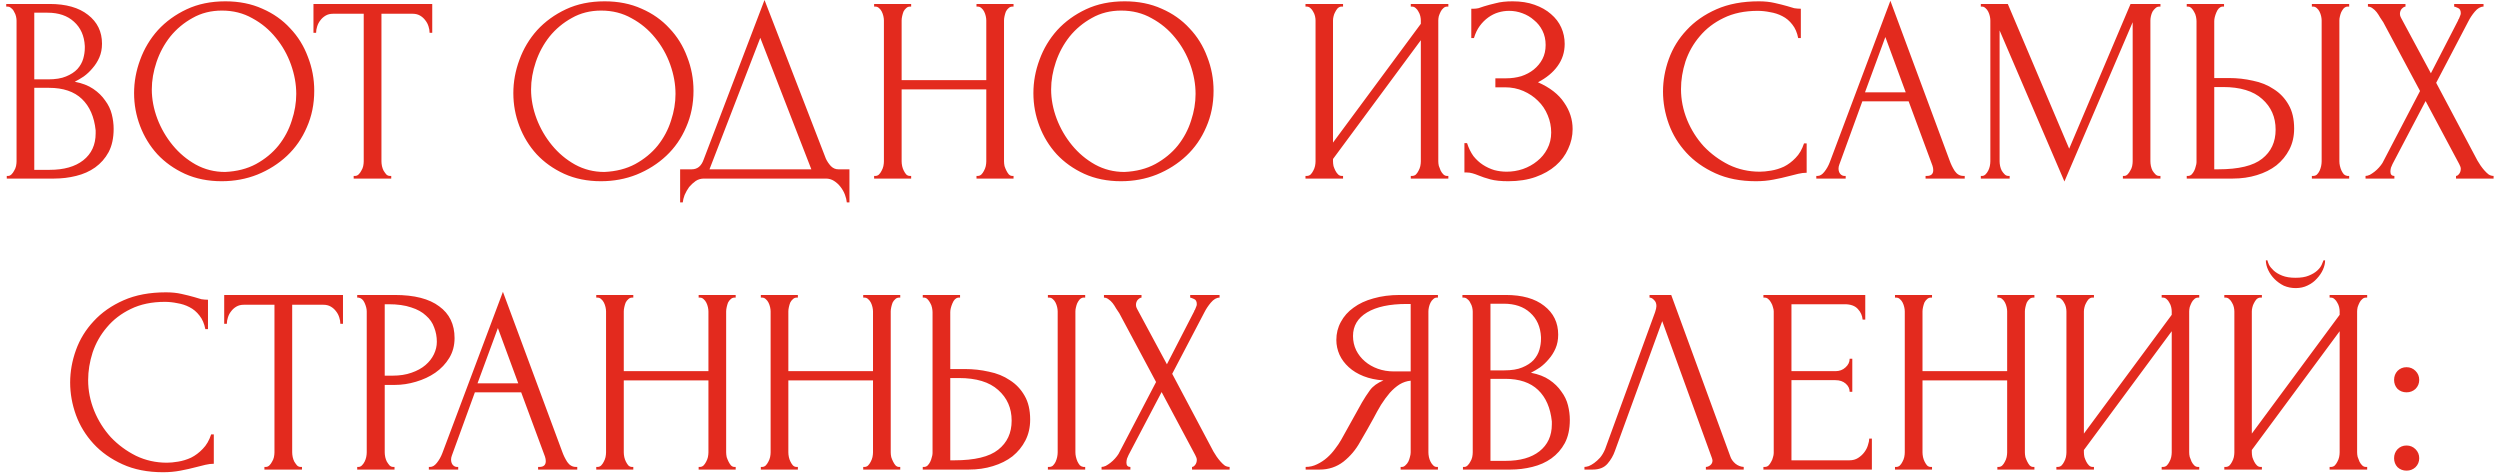 <?xml version="1.0" encoding="UTF-8"?> <svg xmlns="http://www.w3.org/2000/svg" width="378" height="72" viewBox="0 0 378 72" fill="none"><path d="M1.023 26.6H1.223C1.409 26.6 1.583 26.52 1.743 26.36C1.903 26.2 2.036 26.013 2.143 25.8C2.276 25.587 2.369 25.36 2.423 25.12C2.476 24.853 2.503 24.613 2.503 24.4V3.12C2.503 2.933 2.476 2.72 2.423 2.48C2.369 2.24 2.276 2.013 2.143 1.8C2.036 1.56 1.889 1.373 1.703 1.24C1.543 1.08 1.356 1 1.143 1H0.943V0.6H7.503C9.983 0.6 11.916 1.147 13.303 2.24C14.716 3.333 15.423 4.787 15.423 6.6C15.423 7.373 15.289 8.067 15.023 8.68C14.756 9.293 14.409 9.84 13.983 10.32C13.583 10.8 13.143 11.213 12.663 11.56C12.183 11.88 11.729 12.147 11.303 12.36C12.423 12.573 13.356 12.933 14.103 13.44C14.849 13.947 15.449 14.533 15.903 15.2C16.383 15.84 16.716 16.533 16.903 17.28C17.089 18.027 17.183 18.76 17.183 19.48C17.183 20.867 16.929 22.04 16.423 23C15.916 23.933 15.236 24.707 14.383 25.32C13.556 25.907 12.596 26.333 11.503 26.6C10.436 26.867 9.329 27 8.183 27H1.023V26.6ZM14.463 19.72C14.249 17.667 13.556 16.08 12.383 14.96C11.209 13.84 9.556 13.28 7.423 13.28H5.183V25.68H7.503C9.663 25.68 11.356 25.2 12.583 24.24C13.836 23.253 14.463 21.893 14.463 20.16V19.72ZM12.823 6.96C12.743 5.413 12.196 4.187 11.183 3.28C10.196 2.373 8.863 1.92 7.183 1.92H5.183V12H7.263C8.383 12 9.289 11.853 9.983 11.56C10.703 11.267 11.276 10.893 11.703 10.44C12.129 9.96 12.423 9.44 12.583 8.88C12.743 8.32 12.823 7.773 12.823 7.24V6.96ZM34.073 0.2C36.153 0.2 38.02 0.573 39.673 1.32C41.326 2.04 42.726 3.027 43.873 4.28C45.046 5.507 45.94 6.947 46.553 8.6C47.193 10.227 47.513 11.933 47.513 13.72C47.513 15.72 47.14 17.56 46.393 19.24C45.673 20.92 44.673 22.36 43.393 23.56C42.113 24.76 40.62 25.707 38.913 26.4C37.233 27.067 35.433 27.4 33.513 27.4C31.46 27.4 29.606 27.027 27.953 26.28C26.326 25.533 24.94 24.547 23.793 23.32C22.673 22.093 21.806 20.68 21.193 19.08C20.58 17.48 20.273 15.813 20.273 14.08C20.273 12.373 20.58 10.693 21.193 9.04C21.806 7.36 22.7 5.867 23.873 4.56C25.073 3.253 26.526 2.2 28.233 1.4C29.94 0.6 31.886 0.2 34.073 0.2ZM34.033 26C35.82 25.92 37.38 25.52 38.713 24.8C40.073 24.053 41.206 23.12 42.113 22C43.02 20.853 43.686 19.6 44.113 18.24C44.566 16.88 44.793 15.533 44.793 14.2C44.793 12.733 44.526 11.253 43.993 9.76C43.46 8.267 42.7 6.92 41.713 5.72C40.726 4.493 39.54 3.507 38.153 2.76C36.793 1.987 35.26 1.6 33.553 1.6C31.9 1.6 30.42 1.973 29.113 2.72C27.806 3.44 26.686 4.373 25.753 5.52C24.846 6.667 24.153 7.947 23.673 9.36C23.193 10.773 22.953 12.16 22.953 13.52C22.953 14.987 23.233 16.467 23.793 17.96C24.353 19.427 25.126 20.76 26.113 21.96C27.1 23.16 28.26 24.133 29.593 24.88C30.953 25.627 32.433 26 34.033 26ZM58.955 26.6H59.155V27H53.475V26.6H53.675C53.889 26.6 54.075 26.52 54.235 26.36C54.395 26.2 54.529 26.013 54.635 25.8C54.769 25.587 54.862 25.36 54.915 25.12C54.968 24.853 54.995 24.613 54.995 24.4V2.08H50.355C49.928 2.08 49.555 2.173 49.235 2.36C48.915 2.547 48.648 2.787 48.435 3.08C48.222 3.347 48.062 3.653 47.955 4C47.849 4.32 47.795 4.64 47.795 4.96H47.395V0.6H65.355V4.96H64.955C64.955 4.64 64.902 4.32 64.795 4C64.689 3.653 64.528 3.347 64.315 3.08C64.102 2.787 63.835 2.547 63.515 2.36C63.195 2.173 62.822 2.08 62.395 2.08H57.675V24.4C57.675 24.613 57.702 24.853 57.755 25.12C57.809 25.36 57.889 25.587 57.995 25.8C58.129 26.013 58.262 26.2 58.395 26.36C58.555 26.52 58.742 26.6 58.955 26.6ZM91.417 0.2C93.497 0.2 95.363 0.573 97.017 1.32C98.67 2.04 100.07 3.027 101.217 4.28C102.39 5.507 103.283 6.947 103.897 8.6C104.537 10.227 104.857 11.933 104.857 13.72C104.857 15.72 104.483 17.56 103.737 19.24C103.017 20.92 102.017 22.36 100.737 23.56C99.457 24.76 97.963 25.707 96.257 26.4C94.577 27.067 92.777 27.4 90.857 27.4C88.803 27.4 86.95 27.027 85.297 26.28C83.67 25.533 82.283 24.547 81.137 23.32C80.017 22.093 79.15 20.68 78.537 19.08C77.923 17.48 77.617 15.813 77.617 14.08C77.617 12.373 77.923 10.693 78.537 9.04C79.15 7.36 80.043 5.867 81.217 4.56C82.417 3.253 83.87 2.2 85.577 1.4C87.283 0.6 89.23 0.2 91.417 0.2ZM91.377 26C93.163 25.92 94.723 25.52 96.057 24.8C97.417 24.053 98.55 23.12 99.457 22C100.363 20.853 101.03 19.6 101.457 18.24C101.91 16.88 102.137 15.533 102.137 14.2C102.137 12.733 101.87 11.253 101.337 9.76C100.803 8.267 100.043 6.92 99.057 5.72C98.07 4.493 96.883 3.507 95.497 2.76C94.137 1.987 92.603 1.6 90.897 1.6C89.243 1.6 87.763 1.973 86.457 2.72C85.15 3.44 84.03 4.373 83.097 5.52C82.19 6.667 81.497 7.947 81.017 9.36C80.537 10.773 80.297 12.16 80.297 13.52C80.297 14.987 80.577 16.467 81.137 17.96C81.697 19.427 82.47 20.76 83.457 21.96C84.443 23.16 85.603 24.133 86.937 24.88C88.297 25.627 89.777 26 91.377 26ZM128.435 25.6V30.6H128.035C128.008 30.253 127.915 29.867 127.755 29.44C127.595 29.013 127.368 28.613 127.075 28.24C126.808 27.893 126.488 27.6 126.115 27.36C125.742 27.12 125.328 27 124.875 27H106.435C105.982 27 105.568 27.12 105.195 27.36C104.822 27.627 104.488 27.933 104.195 28.28C103.928 28.653 103.702 29.053 103.515 29.48C103.355 29.907 103.262 30.28 103.235 30.6H102.835V25.6H104.595C105.448 25.6 106.048 25.107 106.395 24.12L115.595 -4.76837e-07L124.875 24C125.062 24.4 125.315 24.773 125.635 25.12C125.955 25.44 126.328 25.6 126.755 25.6H128.435ZM107.275 25.6H122.675L114.955 5.72L107.275 25.6ZM147.647 26.6H147.847C148.033 26.6 148.207 26.533 148.367 26.4C148.527 26.24 148.66 26.053 148.767 25.84C148.9 25.6 148.993 25.36 149.047 25.12C149.1 24.853 149.127 24.613 149.127 24.4V13.52H136.327V24.4C136.327 24.613 136.353 24.853 136.407 25.12C136.46 25.36 136.54 25.587 136.647 25.8C136.753 26.013 136.873 26.2 137.007 26.36C137.167 26.52 137.353 26.6 137.567 26.6H137.767V27H132.167V26.6H132.367C132.553 26.6 132.727 26.533 132.887 26.4C133.047 26.24 133.18 26.053 133.287 25.84C133.42 25.6 133.513 25.36 133.567 25.12C133.62 24.853 133.647 24.613 133.647 24.4V3.08C133.647 2.893 133.62 2.68 133.567 2.44C133.513 2.2 133.433 1.973 133.327 1.76C133.22 1.547 133.087 1.373 132.927 1.24C132.767 1.08 132.58 1 132.367 1H132.167V0.6H137.767V1H137.567C137.353 1 137.167 1.08 137.007 1.24C136.847 1.373 136.713 1.547 136.607 1.76C136.527 1.973 136.46 2.2 136.407 2.44C136.353 2.68 136.327 2.893 136.327 3.08V12.12H149.127V3.08C149.127 2.893 149.1 2.68 149.047 2.44C148.993 2.2 148.913 1.973 148.807 1.76C148.7 1.547 148.567 1.373 148.407 1.24C148.247 1.08 148.06 1 147.847 1H147.647V0.6H153.247V1H153.047C152.833 1 152.647 1.08 152.487 1.24C152.327 1.373 152.193 1.547 152.087 1.76C152.007 1.973 151.94 2.2 151.887 2.44C151.833 2.68 151.807 2.893 151.807 3.08V24.4C151.807 24.613 151.833 24.853 151.887 25.12C151.967 25.36 152.06 25.587 152.167 25.8C152.273 26.013 152.393 26.2 152.527 26.36C152.687 26.52 152.86 26.6 153.047 26.6H153.247V27H147.647V26.6ZM170.05 0.2C172.13 0.2 173.996 0.573 175.65 1.32C177.303 2.04 178.703 3.027 179.85 4.28C181.023 5.507 181.916 6.947 182.53 8.6C183.17 10.227 183.49 11.933 183.49 13.72C183.49 15.72 183.116 17.56 182.37 19.24C181.65 20.92 180.65 22.36 179.37 23.56C178.09 24.76 176.596 25.707 174.89 26.4C173.21 27.067 171.41 27.4 169.49 27.4C167.436 27.4 165.583 27.027 163.93 26.28C162.303 25.533 160.916 24.547 159.77 23.32C158.65 22.093 157.783 20.68 157.17 19.08C156.556 17.48 156.25 15.813 156.25 14.08C156.25 12.373 156.556 10.693 157.17 9.04C157.783 7.36 158.676 5.867 159.85 4.56C161.05 3.253 162.503 2.2 164.21 1.4C165.916 0.6 167.863 0.2 170.05 0.2ZM170.01 26C171.796 25.92 173.356 25.52 174.69 24.8C176.05 24.053 177.183 23.12 178.09 22C178.996 20.853 179.663 19.6 180.09 18.24C180.543 16.88 180.77 15.533 180.77 14.2C180.77 12.733 180.503 11.253 179.97 9.76C179.436 8.267 178.676 6.92 177.69 5.72C176.703 4.493 175.516 3.507 174.13 2.76C172.77 1.987 171.236 1.6 169.53 1.6C167.876 1.6 166.396 1.973 165.09 2.72C163.783 3.44 162.663 4.373 161.73 5.52C160.823 6.667 160.13 7.947 159.65 9.36C159.17 10.773 158.93 12.16 158.93 13.52C158.93 14.987 159.21 16.467 159.77 17.96C160.33 19.427 161.103 20.76 162.09 21.96C163.076 23.16 164.236 24.133 165.57 24.88C166.93 25.627 168.41 26 170.01 26ZM213.31 26.6H213.51C213.723 26.6 213.91 26.533 214.07 26.4C214.23 26.24 214.363 26.053 214.47 25.84C214.603 25.6 214.697 25.36 214.75 25.12C214.803 24.853 214.83 24.613 214.83 24.4V6.08L201.55 24.04V24.4C201.55 24.613 201.577 24.853 201.63 25.12C201.71 25.36 201.803 25.587 201.91 25.8C202.017 26.013 202.15 26.2 202.31 26.36C202.47 26.52 202.657 26.6 202.87 26.6H203.07V27H197.39V26.6H197.59C197.803 26.6 197.99 26.533 198.15 26.4C198.31 26.24 198.443 26.053 198.55 25.84C198.683 25.6 198.777 25.36 198.83 25.12C198.883 24.853 198.91 24.613 198.91 24.4V3.08C198.91 2.893 198.883 2.68 198.83 2.44C198.777 2.2 198.683 1.973 198.55 1.76C198.443 1.547 198.31 1.373 198.15 1.24C197.99 1.08 197.803 1 197.59 1H197.39V0.6H203.07V1H202.75C202.563 1.027 202.39 1.12 202.23 1.28C202.097 1.44 201.977 1.627 201.87 1.84C201.763 2.027 201.683 2.24 201.63 2.48C201.577 2.693 201.55 2.893 201.55 3.08V21.56L214.83 3.6V3.08C214.83 2.893 214.803 2.68 214.75 2.44C214.697 2.2 214.603 1.973 214.47 1.76C214.363 1.547 214.23 1.373 214.07 1.24C213.91 1.08 213.723 1 213.51 1H213.31V0.6H218.99V1H218.79C218.577 1 218.39 1.08 218.23 1.24C218.07 1.373 217.937 1.547 217.83 1.76C217.723 1.973 217.63 2.2 217.55 2.44C217.497 2.68 217.47 2.893 217.47 3.08V24.4C217.47 24.613 217.497 24.84 217.55 25.08C217.63 25.32 217.723 25.56 217.83 25.8C217.937 26.013 218.07 26.2 218.23 26.36C218.39 26.52 218.577 26.6 218.79 26.6H218.99V27H213.31V26.6ZM222.46 1.32H222.82C223.034 1.32 223.274 1.293 223.54 1.24C223.807 1.16 224.087 1.067 224.38 0.96C224.887 0.8 225.487 0.64 226.18 0.48C226.874 0.293 227.714 0.2 228.7 0.2C229.954 0.2 231.06 0.373 232.02 0.72C233.007 1.067 233.834 1.533 234.5 2.12C235.194 2.707 235.714 3.387 236.06 4.16C236.407 4.933 236.58 5.76 236.58 6.64C236.58 7.893 236.22 9.013 235.5 10C234.807 10.96 233.82 11.773 232.54 12.44C234.354 13.24 235.674 14.267 236.5 15.52C237.354 16.747 237.78 18.08 237.78 19.52C237.78 20.56 237.554 21.56 237.1 22.52C236.674 23.48 236.047 24.32 235.22 25.04C234.394 25.76 233.38 26.333 232.18 26.76C230.98 27.187 229.607 27.4 228.06 27.4C226.94 27.4 226.034 27.307 225.34 27.12C224.647 26.933 224.047 26.733 223.54 26.52C223.22 26.387 222.914 26.28 222.62 26.2C222.354 26.12 222.074 26.08 221.78 26.08H221.42V21.64H221.82C222.06 22.387 222.38 23.04 222.78 23.6C223.207 24.133 223.687 24.573 224.22 24.92C224.754 25.267 225.327 25.533 225.94 25.72C226.554 25.88 227.18 25.96 227.82 25.96C228.647 25.96 229.46 25.827 230.26 25.56C231.087 25.267 231.807 24.867 232.42 24.36C233.06 23.853 233.567 23.24 233.94 22.52C234.34 21.773 234.54 20.947 234.54 20.04C234.54 19.133 234.367 18.267 234.02 17.44C233.674 16.587 233.18 15.853 232.54 15.24C231.927 14.627 231.194 14.133 230.34 13.76C229.487 13.387 228.554 13.2 227.54 13.2H226.1V11.84H227.74C228.54 11.84 229.3 11.733 230.02 11.52C230.74 11.28 231.367 10.947 231.9 10.52C232.46 10.067 232.9 9.533 233.22 8.92C233.54 8.307 233.7 7.6 233.7 6.8C233.7 6 233.54 5.28 233.22 4.64C232.9 4 232.474 3.467 231.94 3.04C231.434 2.587 230.847 2.24 230.18 2C229.54 1.76 228.874 1.64 228.18 1.64C227.62 1.64 227.074 1.72 226.54 1.88C226.007 2.04 225.5 2.293 225.02 2.64C224.54 2.987 224.114 3.413 223.74 3.92C223.367 4.427 223.074 5.04 222.86 5.76H222.46V1.32ZM265.767 1.64C263.793 1.64 262.073 2 260.607 2.72C259.167 3.413 257.967 4.333 257.007 5.48C256.047 6.6 255.327 7.867 254.847 9.28C254.393 10.693 254.167 12.093 254.167 13.48C254.167 15.053 254.473 16.6 255.087 18.12C255.7 19.613 256.54 20.947 257.607 22.12C258.7 23.267 259.967 24.2 261.407 24.92C262.847 25.613 264.407 25.96 266.087 25.96C266.567 25.96 267.127 25.907 267.767 25.8C268.433 25.693 269.087 25.493 269.727 25.2C270.367 24.88 270.953 24.44 271.487 23.88C272.047 23.32 272.473 22.587 272.767 21.68H273.167V26.12C272.767 26.12 272.34 26.173 271.887 26.28C271.46 26.387 270.98 26.507 270.447 26.64C269.753 26.827 268.98 27 268.127 27.16C267.3 27.32 266.42 27.4 265.487 27.4C263.167 27.4 261.127 27 259.367 26.2C257.607 25.4 256.14 24.36 254.967 23.08C253.793 21.8 252.913 20.36 252.327 18.76C251.74 17.133 251.447 15.493 251.447 13.84C251.447 12.187 251.74 10.547 252.327 8.92C252.913 7.293 253.807 5.84 255.007 4.56C256.207 3.253 257.713 2.2 259.527 1.4C261.34 0.6 263.473 0.2 265.927 0.2C266.807 0.2 267.593 0.28 268.287 0.44C269.007 0.6 269.647 0.76 270.207 0.92C270.607 1.053 270.967 1.16 271.287 1.24C271.633 1.293 271.967 1.32 272.287 1.32V5.76H271.887C271.727 4.933 271.433 4.253 271.007 3.72C270.58 3.16 270.073 2.733 269.487 2.44C268.927 2.147 268.313 1.947 267.647 1.84C267.007 1.707 266.38 1.64 265.767 1.64ZM291.146 26.6H291.346C291.986 26.6 292.306 26.307 292.306 25.72C292.306 25.507 292.266 25.28 292.186 25.04L288.586 15.32H281.586L278.106 24.88C278.026 25.093 277.986 25.293 277.986 25.48C277.986 25.827 278.08 26.107 278.266 26.32C278.453 26.507 278.653 26.6 278.866 26.6H279.066V27H274.626V26.6H274.826C275.173 26.6 275.506 26.4 275.826 26C276.173 25.573 276.453 25.08 276.666 24.52L285.826 0.12L294.786 24.28C294.973 24.813 295.226 25.333 295.546 25.84C295.893 26.347 296.333 26.6 296.866 26.6H297.066V27H291.146V26.6ZM281.986 13.96H288.146L285.066 5.6L281.986 13.96ZM320.98 26.6H321.18C321.367 26.6 321.54 26.52 321.7 26.36C321.86 26.2 321.993 26.013 322.1 25.8C322.233 25.587 322.327 25.36 322.38 25.12C322.433 24.853 322.46 24.613 322.46 24.4V3.36L312.14 27.44L302.34 4.6V24.4C302.34 24.613 302.367 24.853 302.42 25.12C302.473 25.36 302.553 25.587 302.66 25.8C302.793 26.013 302.94 26.2 303.1 26.36C303.26 26.52 303.447 26.6 303.66 26.6H303.86V27H299.5V26.6H299.7C299.887 26.6 300.06 26.52 300.22 26.36C300.38 26.2 300.513 26.013 300.62 25.8C300.727 25.587 300.807 25.36 300.86 25.12C300.913 24.853 300.94 24.613 300.94 24.4V3.08C300.94 2.893 300.913 2.68 300.86 2.44C300.807 2.2 300.727 1.973 300.62 1.76C300.513 1.547 300.38 1.373 300.22 1.24C300.06 1.08 299.887 1 299.7 1H299.5V0.6H303.58L312.86 22.48L322.14 0.6H326.66V1H326.46C326.247 1 326.06 1.08 325.9 1.24C325.74 1.373 325.593 1.547 325.46 1.76C325.353 1.973 325.273 2.2 325.22 2.44C325.167 2.68 325.14 2.893 325.14 3.08V24.4C325.14 24.613 325.167 24.853 325.22 25.12C325.273 25.36 325.353 25.587 325.46 25.8C325.593 26.013 325.74 26.2 325.9 26.36C326.06 26.52 326.247 26.6 326.46 26.6H326.66V27H320.98V26.6ZM330.634 26.6H330.834C331.021 26.6 331.194 26.533 331.354 26.4C331.514 26.24 331.647 26.053 331.754 25.84C331.861 25.627 331.941 25.4 331.994 25.16C332.074 24.92 332.114 24.707 332.114 24.52V3.2C332.114 3.013 332.087 2.787 332.034 2.52C331.981 2.253 331.887 2.013 331.754 1.8C331.647 1.587 331.514 1.4 331.354 1.24C331.194 1.08 331.021 1 330.834 1H330.634V0.6H336.274V1H335.994C335.621 1.053 335.327 1.347 335.114 1.88C334.901 2.387 334.794 2.827 334.794 3.2V11.8H337.034C338.261 11.8 339.461 11.933 340.634 12.2C341.834 12.44 342.887 12.867 343.794 13.48C344.727 14.067 345.474 14.853 346.034 15.84C346.594 16.8 346.874 18 346.874 19.44C346.874 20.613 346.634 21.667 346.154 22.6C345.674 23.533 345.021 24.333 344.194 25C343.367 25.64 342.381 26.133 341.234 26.48C340.114 26.827 338.901 27 337.594 27H330.634V26.6ZM335.394 25.6C338.487 25.6 340.701 25.067 342.034 24C343.394 22.933 344.074 21.467 344.074 19.6C344.074 17.707 343.394 16.16 342.034 14.96C340.701 13.76 338.727 13.16 336.114 13.16H334.794V25.6H335.394ZM349.554 0.6H355.194V1H354.874C354.687 1.027 354.514 1.12 354.354 1.28C354.221 1.44 354.101 1.627 353.994 1.84C353.914 2.027 353.847 2.24 353.794 2.48C353.741 2.693 353.714 2.893 353.714 3.08V24.4C353.714 24.613 353.741 24.84 353.794 25.08C353.847 25.32 353.927 25.56 354.034 25.8C354.141 26.013 354.261 26.2 354.394 26.36C354.554 26.493 354.727 26.573 354.914 26.6H355.194V27H349.554V26.6H349.754C349.967 26.6 350.154 26.533 350.314 26.4C350.474 26.24 350.607 26.053 350.714 25.84C350.821 25.6 350.901 25.36 350.954 25.12C351.007 24.853 351.034 24.613 351.034 24.4V3.08C351.034 2.893 351.007 2.68 350.954 2.44C350.901 2.2 350.821 1.973 350.714 1.76C350.607 1.547 350.474 1.373 350.314 1.24C350.154 1.08 349.967 1 349.754 1H349.554V0.6ZM365.91 13.76L360.35 3.36C360.217 3.147 360.057 2.907 359.87 2.64C359.71 2.347 359.537 2.08 359.35 1.84C359.164 1.6 358.95 1.4 358.71 1.24C358.497 1.08 358.27 1 358.03 1V0.6H363.71V1C363.55 1 363.364 1.107 363.15 1.32C362.964 1.533 362.87 1.8 362.87 2.12C362.87 2.307 362.924 2.493 363.03 2.68L367.55 11.08L371.67 3.08C371.67 3 371.71 2.92 371.79 2.84C371.844 2.707 371.897 2.573 371.95 2.44C372.03 2.28 372.07 2.133 372.07 2C372.07 1.573 371.924 1.307 371.63 1.2C371.337 1.067 371.15 1 371.07 1V0.6H375.51V1C375.057 1 374.617 1.253 374.19 1.76C373.79 2.24 373.47 2.72 373.23 3.2L368.35 12.52L374.59 24.28C374.724 24.52 374.884 24.773 375.07 25.04C375.257 25.307 375.457 25.56 375.67 25.8C375.884 26.04 376.097 26.24 376.31 26.4C376.55 26.533 376.79 26.6 377.03 26.6V27H371.35V26.6C371.51 26.6 371.67 26.493 371.83 26.28C371.99 26.067 372.07 25.813 372.07 25.52C372.07 25.333 371.99 25.093 371.83 24.8L366.75 15.28L361.75 24.8C361.67 24.96 361.59 25.147 361.51 25.36C361.457 25.573 361.43 25.773 361.43 25.96C361.43 26.387 361.63 26.6 362.03 26.6V27H357.67V26.6C357.857 26.6 358.07 26.547 358.31 26.44C358.55 26.307 358.79 26.147 359.03 25.96C359.27 25.773 359.497 25.56 359.71 25.32C359.924 25.08 360.097 24.853 360.23 24.64L365.91 13.76ZM24.927 45.64C22.953 45.64 21.233 46 19.767 46.72C18.327 47.413 17.127 48.333 16.167 49.48C15.207 50.6 14.487 51.867 14.007 53.28C13.553 54.693 13.327 56.093 13.327 57.48C13.327 59.053 13.633 60.6 14.247 62.12C14.86 63.613 15.7 64.947 16.767 66.12C17.86 67.267 19.127 68.2 20.567 68.92C22.007 69.613 23.567 69.96 25.247 69.96C25.727 69.96 26.287 69.907 26.927 69.8C27.593 69.693 28.247 69.493 28.887 69.2C29.527 68.88 30.113 68.44 30.647 67.88C31.207 67.32 31.634 66.587 31.927 65.68H32.327V70.12C31.927 70.12 31.5 70.173 31.047 70.28C30.62 70.387 30.14 70.507 29.607 70.64C28.913 70.827 28.14 71 27.287 71.16C26.46 71.32 25.58 71.4 24.647 71.4C22.327 71.4 20.287 71 18.527 70.2C16.767 69.4 15.3 68.36 14.127 67.08C12.954 65.8 12.073 64.36 11.487 62.76C10.9 61.133 10.607 59.493 10.607 57.84C10.607 56.187 10.9 54.547 11.487 52.92C12.073 51.293 12.967 49.84 14.167 48.56C15.367 47.253 16.873 46.2 18.687 45.4C20.5 44.6 22.634 44.2 25.087 44.2C25.967 44.2 26.753 44.28 27.447 44.44C28.167 44.6 28.807 44.76 29.367 44.92C29.767 45.053 30.127 45.16 30.447 45.24C30.794 45.293 31.127 45.32 31.447 45.32V49.76H31.047C30.887 48.933 30.593 48.253 30.167 47.72C29.74 47.16 29.233 46.733 28.647 46.44C28.087 46.147 27.474 45.947 26.807 45.84C26.167 45.707 25.54 45.64 24.927 45.64ZM45.459 70.6H45.659V71H39.979V70.6H40.179C40.392 70.6 40.579 70.52 40.739 70.36C40.899 70.2 41.032 70.013 41.139 69.8C41.272 69.587 41.366 69.36 41.419 69.12C41.472 68.853 41.499 68.613 41.499 68.4V46.08H36.859C36.432 46.08 36.059 46.173 35.739 46.36C35.419 46.547 35.152 46.787 34.939 47.08C34.726 47.347 34.566 47.653 34.459 48C34.352 48.32 34.299 48.64 34.299 48.96H33.899V44.6H51.859V48.96H51.459C51.459 48.64 51.406 48.32 51.299 48C51.192 47.653 51.032 47.347 50.819 47.08C50.606 46.787 50.339 46.547 50.019 46.36C49.699 46.173 49.326 46.08 48.899 46.08H44.179V68.4C44.179 68.613 44.206 68.853 44.259 69.12C44.312 69.36 44.392 69.587 44.499 69.8C44.632 70.013 44.766 70.2 44.899 70.36C45.059 70.52 45.246 70.6 45.459 70.6ZM54.01 44.6H59.69C62.65 44.6 64.89 45.173 66.41 46.32C67.957 47.44 68.73 49.04 68.73 51.12C68.73 52.24 68.463 53.24 67.93 54.12C67.397 55 66.69 55.747 65.81 56.36C64.957 56.947 63.983 57.4 62.89 57.72C61.823 58.04 60.757 58.2 59.69 58.2H58.17V68.4C58.17 68.613 58.197 68.853 58.25 69.12C58.303 69.36 58.383 69.587 58.49 69.8C58.623 70.013 58.757 70.2 58.89 70.36C59.05 70.52 59.237 70.6 59.45 70.6H59.65V71H54.01V70.6H54.21C54.397 70.6 54.57 70.52 54.73 70.36C54.89 70.2 55.023 70.013 55.13 69.8C55.237 69.587 55.317 69.36 55.37 69.12C55.423 68.853 55.45 68.613 55.45 68.4V47.08C55.45 46.707 55.343 46.28 55.13 45.8C54.917 45.32 54.61 45.053 54.21 45H54.01V44.6ZM58.17 46V56.8H59.37C60.437 56.8 61.383 56.653 62.21 56.36C63.063 56.067 63.77 55.68 64.33 55.2C64.89 54.72 65.317 54.173 65.61 53.56C65.903 52.947 66.05 52.32 66.05 51.68C66.05 50.907 65.917 50.187 65.65 49.52C65.41 48.827 64.997 48.227 64.41 47.72C63.85 47.187 63.103 46.773 62.17 46.48C61.237 46.16 60.09 46 58.73 46H58.17ZM81.361 70.6H81.561C82.201 70.6 82.521 70.307 82.521 69.72C82.521 69.507 82.481 69.28 82.401 69.04L78.801 59.32H71.801L68.321 68.88C68.241 69.093 68.201 69.293 68.201 69.48C68.201 69.827 68.295 70.107 68.481 70.32C68.668 70.507 68.868 70.6 69.081 70.6H69.281V71H64.841V70.6H65.041C65.388 70.6 65.721 70.4 66.041 70C66.388 69.573 66.668 69.08 66.881 68.52L76.041 44.12L85.001 68.28C85.188 68.813 85.441 69.333 85.761 69.84C86.108 70.347 86.548 70.6 87.081 70.6H87.281V71H81.361V70.6ZM72.201 57.96H78.361L75.281 49.6L72.201 57.96ZM105.635 70.6H105.835C106.022 70.6 106.195 70.533 106.355 70.4C106.515 70.24 106.648 70.053 106.755 69.84C106.888 69.6 106.982 69.36 107.035 69.12C107.088 68.853 107.115 68.613 107.115 68.4V57.52H94.315V68.4C94.315 68.613 94.342 68.853 94.395 69.12C94.448 69.36 94.528 69.587 94.635 69.8C94.742 70.013 94.862 70.2 94.995 70.36C95.155 70.52 95.342 70.6 95.555 70.6H95.755V71H90.155V70.6H90.355C90.542 70.6 90.715 70.533 90.875 70.4C91.035 70.24 91.168 70.053 91.275 69.84C91.408 69.6 91.502 69.36 91.555 69.12C91.608 68.853 91.635 68.613 91.635 68.4V47.08C91.635 46.893 91.608 46.68 91.555 46.44C91.502 46.2 91.422 45.973 91.315 45.76C91.208 45.547 91.075 45.373 90.915 45.24C90.755 45.08 90.568 45 90.355 45H90.155V44.6H95.755V45H95.555C95.342 45 95.155 45.08 94.995 45.24C94.835 45.373 94.702 45.547 94.595 45.76C94.515 45.973 94.448 46.2 94.395 46.44C94.342 46.68 94.315 46.893 94.315 47.08V56.12H107.115V47.08C107.115 46.893 107.088 46.68 107.035 46.44C106.982 46.2 106.902 45.973 106.795 45.76C106.688 45.547 106.555 45.373 106.395 45.24C106.235 45.08 106.048 45 105.835 45H105.635V44.6H111.235V45H111.035C110.822 45 110.635 45.08 110.475 45.24C110.315 45.373 110.182 45.547 110.075 45.76C109.995 45.973 109.928 46.2 109.875 46.44C109.822 46.68 109.795 46.893 109.795 47.08V68.4C109.795 68.613 109.822 68.853 109.875 69.12C109.955 69.36 110.048 69.587 110.155 69.8C110.262 70.013 110.382 70.2 110.515 70.36C110.675 70.52 110.848 70.6 111.035 70.6H111.235V71H105.635V70.6ZM130.518 70.6H130.718C130.904 70.6 131.078 70.533 131.238 70.4C131.398 70.24 131.531 70.053 131.638 69.84C131.771 69.6 131.864 69.36 131.918 69.12C131.971 68.853 131.998 68.613 131.998 68.4V57.52H119.198V68.4C119.198 68.613 119.224 68.853 119.278 69.12C119.331 69.36 119.411 69.587 119.518 69.8C119.624 70.013 119.744 70.2 119.878 70.36C120.038 70.52 120.224 70.6 120.438 70.6H120.638V71H115.038V70.6H115.238C115.424 70.6 115.598 70.533 115.758 70.4C115.918 70.24 116.051 70.053 116.158 69.84C116.291 69.6 116.384 69.36 116.438 69.12C116.491 68.853 116.518 68.613 116.518 68.4V47.08C116.518 46.893 116.491 46.68 116.438 46.44C116.384 46.2 116.304 45.973 116.198 45.76C116.091 45.547 115.958 45.373 115.798 45.24C115.638 45.08 115.451 45 115.238 45H115.038V44.6H120.638V45H120.438C120.224 45 120.038 45.08 119.878 45.24C119.718 45.373 119.584 45.547 119.478 45.76C119.398 45.973 119.331 46.2 119.278 46.44C119.224 46.68 119.198 46.893 119.198 47.08V56.12H131.998V47.08C131.998 46.893 131.971 46.68 131.918 46.44C131.864 46.2 131.784 45.973 131.678 45.76C131.571 45.547 131.438 45.373 131.278 45.24C131.118 45.08 130.931 45 130.718 45H130.518V44.6H136.118V45H135.918C135.704 45 135.518 45.08 135.358 45.24C135.198 45.373 135.064 45.547 134.958 45.76C134.878 45.973 134.811 46.2 134.758 46.44C134.704 46.68 134.678 46.893 134.678 47.08V68.4C134.678 68.613 134.704 68.853 134.758 69.12C134.838 69.36 134.931 69.587 135.038 69.8C135.144 70.013 135.264 70.2 135.398 70.36C135.558 70.52 135.731 70.6 135.918 70.6H136.118V71H130.518V70.6ZM139.521 70.6H139.721C139.907 70.6 140.081 70.533 140.241 70.4C140.401 70.24 140.534 70.053 140.641 69.84C140.747 69.627 140.827 69.4 140.881 69.16C140.961 68.92 141.001 68.707 141.001 68.52V47.2C141.001 47.013 140.974 46.787 140.921 46.52C140.867 46.253 140.774 46.013 140.641 45.8C140.534 45.587 140.401 45.4 140.241 45.24C140.081 45.08 139.907 45 139.721 45H139.521V44.6H145.161V45H144.881C144.507 45.053 144.214 45.347 144.001 45.88C143.787 46.387 143.681 46.827 143.681 47.2V55.8H145.921C147.147 55.8 148.347 55.933 149.521 56.2C150.721 56.44 151.774 56.867 152.681 57.48C153.614 58.067 154.361 58.853 154.921 59.84C155.481 60.8 155.761 62 155.761 63.44C155.761 64.613 155.521 65.667 155.041 66.6C154.561 67.533 153.907 68.333 153.081 69C152.254 69.64 151.267 70.133 150.121 70.48C149.001 70.827 147.787 71 146.481 71H139.521V70.6ZM144.281 69.6C147.374 69.6 149.587 69.067 150.921 68C152.281 66.933 152.961 65.467 152.961 63.6C152.961 61.707 152.281 60.16 150.921 58.96C149.587 57.76 147.614 57.16 145.001 57.16H143.681V69.6H144.281ZM158.441 44.6H164.081V45H163.761C163.574 45.027 163.401 45.12 163.241 45.28C163.107 45.44 162.987 45.627 162.881 45.84C162.801 46.027 162.734 46.24 162.681 46.48C162.627 46.693 162.601 46.893 162.601 47.08V68.4C162.601 68.613 162.627 68.84 162.681 69.08C162.734 69.32 162.814 69.56 162.921 69.8C163.027 70.013 163.147 70.2 163.281 70.36C163.441 70.493 163.614 70.573 163.801 70.6H164.081V71H158.441V70.6H158.641C158.854 70.6 159.041 70.533 159.201 70.4C159.361 70.24 159.494 70.053 159.601 69.84C159.707 69.6 159.787 69.36 159.841 69.12C159.894 68.853 159.921 68.613 159.921 68.4V47.08C159.921 46.893 159.894 46.68 159.841 46.44C159.787 46.2 159.707 45.973 159.601 45.76C159.494 45.547 159.361 45.373 159.201 45.24C159.041 45.08 158.854 45 158.641 45H158.441V44.6ZM174.797 57.76L169.237 47.36C169.104 47.147 168.944 46.907 168.757 46.64C168.597 46.347 168.424 46.08 168.237 45.84C168.051 45.6 167.837 45.4 167.597 45.24C167.384 45.08 167.157 45 166.917 45V44.6H172.597V45C172.437 45 172.251 45.107 172.037 45.32C171.851 45.533 171.757 45.8 171.757 46.12C171.757 46.307 171.811 46.493 171.917 46.68L176.437 55.08L180.557 47.08C180.557 47 180.597 46.92 180.677 46.84C180.731 46.707 180.784 46.573 180.837 46.44C180.917 46.28 180.957 46.133 180.957 46C180.957 45.573 180.811 45.307 180.517 45.2C180.224 45.067 180.037 45 179.957 45V44.6H184.397V45C183.944 45 183.504 45.253 183.077 45.76C182.677 46.24 182.357 46.72 182.117 47.2L177.237 56.52L183.477 68.28C183.611 68.52 183.771 68.773 183.957 69.04C184.144 69.307 184.344 69.56 184.557 69.8C184.771 70.04 184.984 70.24 185.197 70.4C185.437 70.533 185.677 70.6 185.917 70.6V71H180.237V70.6C180.397 70.6 180.557 70.493 180.717 70.28C180.877 70.067 180.957 69.813 180.957 69.52C180.957 69.333 180.877 69.093 180.717 68.8L175.637 59.28L170.637 68.8C170.557 68.96 170.477 69.147 170.397 69.36C170.344 69.573 170.317 69.773 170.317 69.96C170.317 70.387 170.517 70.6 170.917 70.6V71H166.557V70.6C166.744 70.6 166.957 70.547 167.197 70.44C167.437 70.307 167.677 70.147 167.917 69.96C168.157 69.773 168.384 69.56 168.597 69.32C168.811 69.08 168.984 68.853 169.117 68.64L174.797 57.76ZM211.775 70.6H211.975C212.161 70.6 212.335 70.52 212.495 70.36C212.681 70.2 212.828 70.013 212.935 69.8C213.041 69.587 213.121 69.36 213.175 69.12C213.255 68.853 213.295 68.613 213.295 68.4V57.56C212.708 57.613 212.148 57.8 211.615 58.12C211.108 58.44 210.615 58.867 210.135 59.4C209.681 59.933 209.241 60.533 208.815 61.2C208.415 61.867 208.028 62.56 207.655 63.28C207.361 63.813 207.041 64.387 206.695 65C206.348 65.587 206.001 66.187 205.655 66.8C205.015 67.973 204.175 68.973 203.135 69.8C202.095 70.6 200.895 71 199.535 71H197.415V70.6C198.028 70.6 198.601 70.467 199.135 70.2C199.695 69.933 200.201 69.6 200.655 69.2C201.108 68.8 201.508 68.36 201.855 67.88C202.228 67.4 202.535 66.947 202.775 66.52L205.935 60.84C206.308 60.2 206.708 59.587 207.135 59C207.588 58.387 208.268 57.893 209.175 57.52C208.055 57.44 207.055 57.227 206.175 56.88C205.295 56.533 204.548 56.08 203.935 55.52C203.321 54.96 202.855 54.333 202.535 53.64C202.215 52.92 202.055 52.173 202.055 51.4C202.055 50.413 202.281 49.507 202.735 48.68C203.188 47.827 203.828 47.107 204.655 46.52C205.481 45.907 206.481 45.44 207.655 45.12C208.855 44.773 210.188 44.6 211.655 44.6H217.415V45H217.215C217.028 45 216.855 45.08 216.695 45.24C216.535 45.373 216.401 45.547 216.295 45.76C216.188 45.973 216.108 46.2 216.055 46.44C216.001 46.68 215.975 46.893 215.975 47.08V68.4C215.975 68.613 216.001 68.853 216.055 69.12C216.108 69.36 216.188 69.587 216.295 69.8C216.401 70.013 216.535 70.2 216.695 70.36C216.855 70.52 217.028 70.6 217.215 70.6H217.415V71H211.775V70.6ZM204.575 50.8C204.575 51.573 204.735 52.293 205.055 52.96C205.375 53.6 205.815 54.16 206.375 54.64C206.935 55.12 207.588 55.493 208.335 55.76C209.081 56.027 209.895 56.16 210.775 56.16H213.295V45.96H212.695C210.108 45.96 208.108 46.387 206.695 47.24C205.281 48.093 204.575 49.28 204.575 50.8ZM221.198 70.6H221.398C221.585 70.6 221.758 70.52 221.918 70.36C222.078 70.2 222.212 70.013 222.318 69.8C222.452 69.587 222.545 69.36 222.598 69.12C222.652 68.853 222.678 68.613 222.678 68.4V47.12C222.678 46.933 222.652 46.72 222.598 46.48C222.545 46.24 222.452 46.013 222.318 45.8C222.212 45.56 222.065 45.373 221.878 45.24C221.718 45.08 221.532 45 221.318 45H221.118V44.6H227.678C230.158 44.6 232.092 45.147 233.478 46.24C234.892 47.333 235.598 48.787 235.598 50.6C235.598 51.373 235.465 52.067 235.198 52.68C234.932 53.293 234.585 53.84 234.158 54.32C233.758 54.8 233.318 55.213 232.838 55.56C232.358 55.88 231.905 56.147 231.478 56.36C232.598 56.573 233.532 56.933 234.278 57.44C235.025 57.947 235.625 58.533 236.078 59.2C236.558 59.84 236.892 60.533 237.078 61.28C237.265 62.027 237.358 62.76 237.358 63.48C237.358 64.867 237.105 66.04 236.598 67C236.092 67.933 235.412 68.707 234.558 69.32C233.732 69.907 232.772 70.333 231.678 70.6C230.612 70.867 229.505 71 228.358 71H221.198V70.6ZM234.638 63.72C234.425 61.667 233.732 60.08 232.558 58.96C231.385 57.84 229.732 57.28 227.598 57.28H225.358V69.68H227.678C229.838 69.68 231.532 69.2 232.758 68.24C234.012 67.253 234.638 65.893 234.638 64.16V63.72ZM232.998 50.96C232.918 49.413 232.372 48.187 231.358 47.28C230.372 46.373 229.038 45.92 227.358 45.92H225.358V56H227.438C228.558 56 229.465 55.853 230.158 55.56C230.878 55.267 231.452 54.893 231.878 54.44C232.305 53.96 232.598 53.44 232.758 52.88C232.918 52.32 232.998 51.773 232.998 51.24V50.96ZM244.169 68.2C243.929 68.893 243.555 69.533 243.049 70.12C242.542 70.707 241.795 71 240.809 71H239.569V70.6C239.729 70.6 239.942 70.56 240.209 70.48C240.475 70.373 240.755 70.213 241.049 70C241.342 69.787 241.635 69.52 241.929 69.2C242.222 68.853 242.475 68.427 242.689 67.92L250.249 47.2C250.382 46.8 250.449 46.493 250.449 46.28C250.449 45.88 250.329 45.573 250.089 45.36C249.875 45.12 249.649 45 249.409 45V44.6H252.689L261.649 69.08C261.782 69.453 262.035 69.8 262.409 70.12C262.782 70.413 263.195 70.573 263.649 70.6V71H257.929V70.6C258.142 70.6 258.355 70.52 258.569 70.36C258.809 70.173 258.929 69.933 258.929 69.64C258.929 69.56 258.902 69.44 258.849 69.28L251.329 48.56L244.169 68.2ZM266.628 70.6H266.828C267.041 70.6 267.228 70.533 267.388 70.4C267.548 70.24 267.681 70.053 267.788 69.84C267.921 69.627 268.015 69.4 268.068 69.16C268.148 68.92 268.188 68.693 268.188 68.48V47.08C268.188 46.893 268.148 46.68 268.068 46.44C268.015 46.2 267.921 45.973 267.788 45.76C267.681 45.547 267.548 45.373 267.388 45.24C267.228 45.08 267.041 45 266.828 45H266.628V44.6H282.028V48.32H281.628C281.575 47.707 281.335 47.173 280.908 46.72C280.481 46.24 279.815 46 278.908 46H270.868V56.12H277.508C278.121 56.12 278.628 55.933 279.028 55.56C279.455 55.187 279.668 54.747 279.668 54.24H280.068V59.24H279.668C279.668 58.76 279.468 58.347 279.068 58C278.668 57.653 278.148 57.48 277.508 57.48H270.868V69.6H279.628C280.135 69.6 280.575 69.48 280.948 69.24C281.321 69 281.628 68.72 281.868 68.4C282.135 68.053 282.321 67.693 282.428 67.32C282.561 66.92 282.628 66.587 282.628 66.32H283.028V71H266.628V70.6ZM302.002 70.6H302.202C302.389 70.6 302.562 70.533 302.722 70.4C302.882 70.24 303.016 70.053 303.122 69.84C303.256 69.6 303.349 69.36 303.402 69.12C303.456 68.853 303.482 68.613 303.482 68.4V57.52H290.682V68.4C290.682 68.613 290.709 68.853 290.762 69.12C290.816 69.36 290.896 69.587 291.002 69.8C291.109 70.013 291.229 70.2 291.362 70.36C291.522 70.52 291.709 70.6 291.922 70.6H292.122V71H286.522V70.6H286.722C286.909 70.6 287.082 70.533 287.242 70.4C287.402 70.24 287.536 70.053 287.642 69.84C287.776 69.6 287.869 69.36 287.922 69.12C287.976 68.853 288.002 68.613 288.002 68.4V47.08C288.002 46.893 287.976 46.68 287.922 46.44C287.869 46.2 287.789 45.973 287.682 45.76C287.576 45.547 287.442 45.373 287.282 45.24C287.122 45.08 286.936 45 286.722 45H286.522V44.6H292.122V45H291.922C291.709 45 291.522 45.08 291.362 45.24C291.202 45.373 291.069 45.547 290.962 45.76C290.882 45.973 290.816 46.2 290.762 46.44C290.709 46.68 290.682 46.893 290.682 47.08V56.12H303.482V47.08C303.482 46.893 303.456 46.68 303.402 46.44C303.349 46.2 303.269 45.973 303.162 45.76C303.056 45.547 302.922 45.373 302.762 45.24C302.602 45.08 302.416 45 302.202 45H302.002V44.6H307.602V45H307.402C307.189 45 307.002 45.08 306.842 45.24C306.682 45.373 306.549 45.547 306.442 45.76C306.362 45.973 306.296 46.2 306.242 46.44C306.189 46.68 306.162 46.893 306.162 47.08V68.4C306.162 68.613 306.189 68.853 306.242 69.12C306.322 69.36 306.416 69.587 306.522 69.8C306.629 70.013 306.749 70.2 306.882 70.36C307.042 70.52 307.216 70.6 307.402 70.6H307.602V71H302.002V70.6ZM326.845 70.6H327.045C327.258 70.6 327.445 70.533 327.605 70.4C327.765 70.24 327.898 70.053 328.005 69.84C328.138 69.6 328.232 69.36 328.285 69.12C328.338 68.853 328.365 68.613 328.365 68.4V50.08L315.085 68.04V68.4C315.085 68.613 315.112 68.853 315.165 69.12C315.245 69.36 315.338 69.587 315.445 69.8C315.552 70.013 315.685 70.2 315.845 70.36C316.005 70.52 316.192 70.6 316.405 70.6H316.605V71H310.925V70.6H311.125C311.338 70.6 311.525 70.533 311.685 70.4C311.845 70.24 311.978 70.053 312.085 69.84C312.218 69.6 312.312 69.36 312.365 69.12C312.418 68.853 312.445 68.613 312.445 68.4V47.08C312.445 46.893 312.418 46.68 312.365 46.44C312.312 46.2 312.218 45.973 312.085 45.76C311.978 45.547 311.845 45.373 311.685 45.24C311.525 45.08 311.338 45 311.125 45H310.925V44.6H316.605V45H316.285C316.098 45.027 315.925 45.12 315.765 45.28C315.632 45.44 315.512 45.627 315.405 45.84C315.298 46.027 315.218 46.24 315.165 46.48C315.112 46.693 315.085 46.893 315.085 47.08V65.56L328.365 47.6V47.08C328.365 46.893 328.338 46.68 328.285 46.44C328.232 46.2 328.138 45.973 328.005 45.76C327.898 45.547 327.765 45.373 327.605 45.24C327.445 45.08 327.258 45 327.045 45H326.845V44.6H332.525V45H332.325C332.112 45 331.925 45.08 331.765 45.24C331.605 45.373 331.472 45.547 331.365 45.76C331.258 45.973 331.165 46.2 331.085 46.44C331.032 46.68 331.005 46.893 331.005 47.08V68.4C331.005 68.613 331.032 68.84 331.085 69.08C331.165 69.32 331.258 69.56 331.365 69.8C331.472 70.013 331.605 70.2 331.765 70.36C331.925 70.52 332.112 70.6 332.325 70.6H332.525V71H326.845V70.6ZM351.556 39.36C351.556 39.813 351.449 40.28 351.236 40.76C351.022 41.24 350.716 41.693 350.316 42.12C349.942 42.547 349.476 42.893 348.916 43.16C348.382 43.427 347.782 43.56 347.116 43.56C346.476 43.56 345.876 43.44 345.316 43.2C344.782 42.933 344.316 42.6 343.916 42.2C343.516 41.8 343.196 41.347 342.956 40.84C342.716 40.333 342.596 39.84 342.596 39.36H342.836C342.862 39.52 342.942 39.747 343.076 40.04C343.236 40.333 343.476 40.627 343.796 40.92C344.116 41.213 344.542 41.467 345.076 41.68C345.609 41.893 346.276 42 347.076 42C347.902 42 348.569 41.893 349.076 41.68C349.609 41.467 350.036 41.213 350.356 40.92C350.676 40.627 350.902 40.333 351.036 40.04C351.169 39.747 351.262 39.52 351.316 39.36H351.556ZM352.236 70.6H352.436C352.649 70.6 352.836 70.533 352.996 70.4C353.156 70.24 353.289 70.053 353.396 69.84C353.529 69.6 353.622 69.36 353.676 69.12C353.729 68.853 353.756 68.613 353.756 68.4V50.08L340.476 68.04V68.4C340.476 68.613 340.502 68.853 340.556 69.12C340.636 69.36 340.729 69.587 340.836 69.8C340.942 70.013 341.076 70.2 341.236 70.36C341.396 70.52 341.582 70.6 341.796 70.6H341.996V71H336.316V70.6H336.516C336.729 70.6 336.916 70.533 337.076 70.4C337.236 70.24 337.369 70.053 337.476 69.84C337.609 69.6 337.702 69.36 337.756 69.12C337.809 68.853 337.836 68.613 337.836 68.4V47.08C337.836 46.893 337.809 46.68 337.756 46.44C337.702 46.2 337.609 45.973 337.476 45.76C337.369 45.547 337.236 45.373 337.076 45.24C336.916 45.08 336.729 45 336.516 45H336.316V44.6H341.996V45H341.676C341.489 45.027 341.316 45.12 341.156 45.28C341.022 45.44 340.902 45.627 340.796 45.84C340.689 46.027 340.609 46.24 340.556 46.48C340.502 46.693 340.476 46.893 340.476 47.08V65.56L353.756 47.6V47.08C353.756 46.893 353.729 46.68 353.676 46.44C353.622 46.2 353.529 45.973 353.396 45.76C353.289 45.547 353.156 45.373 352.996 45.24C352.836 45.08 352.649 45 352.436 45H352.236V44.6H357.916V45H357.716C357.502 45 357.316 45.08 357.156 45.24C356.996 45.373 356.862 45.547 356.756 45.76C356.649 45.973 356.556 46.2 356.476 46.44C356.422 46.68 356.396 46.893 356.396 47.08V68.4C356.396 68.613 356.422 68.84 356.476 69.08C356.556 69.32 356.649 69.56 356.756 69.8C356.862 70.013 356.996 70.2 357.156 70.36C357.316 70.52 357.502 70.6 357.716 70.6H357.916V71H352.236V70.6ZM361.986 57.44C361.986 56.907 362.16 56.453 362.506 56.08C362.88 55.707 363.333 55.52 363.866 55.52C364.4 55.52 364.853 55.707 365.226 56.08C365.6 56.453 365.786 56.907 365.786 57.44C365.786 57.973 365.6 58.427 365.226 58.8C364.853 59.147 364.4 59.32 363.866 59.32C363.333 59.32 362.88 59.147 362.506 58.8C362.16 58.427 361.986 57.973 361.986 57.44ZM361.986 69.28C361.986 68.747 362.16 68.293 362.506 67.92C362.88 67.547 363.333 67.36 363.866 67.36C364.4 67.36 364.853 67.547 365.226 67.92C365.6 68.293 365.786 68.747 365.786 69.28C365.786 69.813 365.6 70.267 365.226 70.64C364.853 70.987 364.4 71.16 363.866 71.16C363.333 71.16 362.88 70.987 362.506 70.64C362.16 70.267 361.986 69.813 361.986 69.28Z" fill="#E32A1E"></path></svg> 